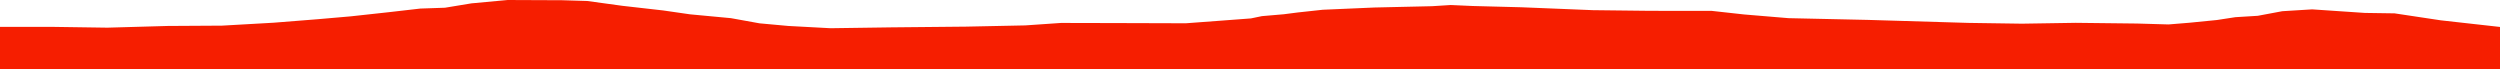 <?xml version="1.0" encoding="iso-8859-1"?>
<!DOCTYPE svg PUBLIC "-//W3C//DTD SVG 1.0//EN"
"http://www.w3.org/TR/2001/
REC-SVG-20010904/DTD/svg10.dtd">

<svg viewBox="0 0 37945.022 1053.523" preserveAspectRatio="none" xmlns="http://www.w3.org/2000/svg" xmlns:xlink="http://www.w3.org/1999/xlink">
  <polygon points="0,1053.523 0,407.648  789.066,407.648 1629.667,419.945 2543.54,394.124 3370.479,389.09 4153.608,344.63 4825.2,291.402 5325.605,247.893 5905.243,184.497 6379.854,129.939 6753.966,117.29 7155.325,50.972 7705.04,0 8533.193,3.501 8913.424,15.064 9446.106,88.212 10066.54,158.718 10473.724,217.448 11094.303,275.645 11527.839,353.986 11965.317,394.001 12606.6,428.335 13531.055,415.265 14662.067,404.262 15562.203,385.512 16104.07,348.273 16972.036,350.221 17998.65,353.302 18481.561,317.389 18987.07,279.351 19153.726,244.807 19486.498,216.201 19694.901,189.426 20076.175,148.019 20860.183,114.002 21736.332,94.043 22019.848,76.17 22350.995,91.008 23092.708,110.335 24177.929,154.348 25011.484,163.932 25475.112,165.332 25982.716,165.348 26471.424,219.349 27146.842,275.682 28355.174,302.113 29874.791,347.506 30687.84,359.439 31505.477,346.478 32435.902,357.146 32914.638,370.966 33232.934,344.958 33647.323,303.916 33928.695,260.748 34268.251,239.907 34640.471,170.122 35093.547,142.09 35892.853,196.047 36344.874,202.753 37046.925,308.533 37945.022,408.982  37945.022,1053.523" style="fill:#f61e00;stroke-width:1" />
</svg>